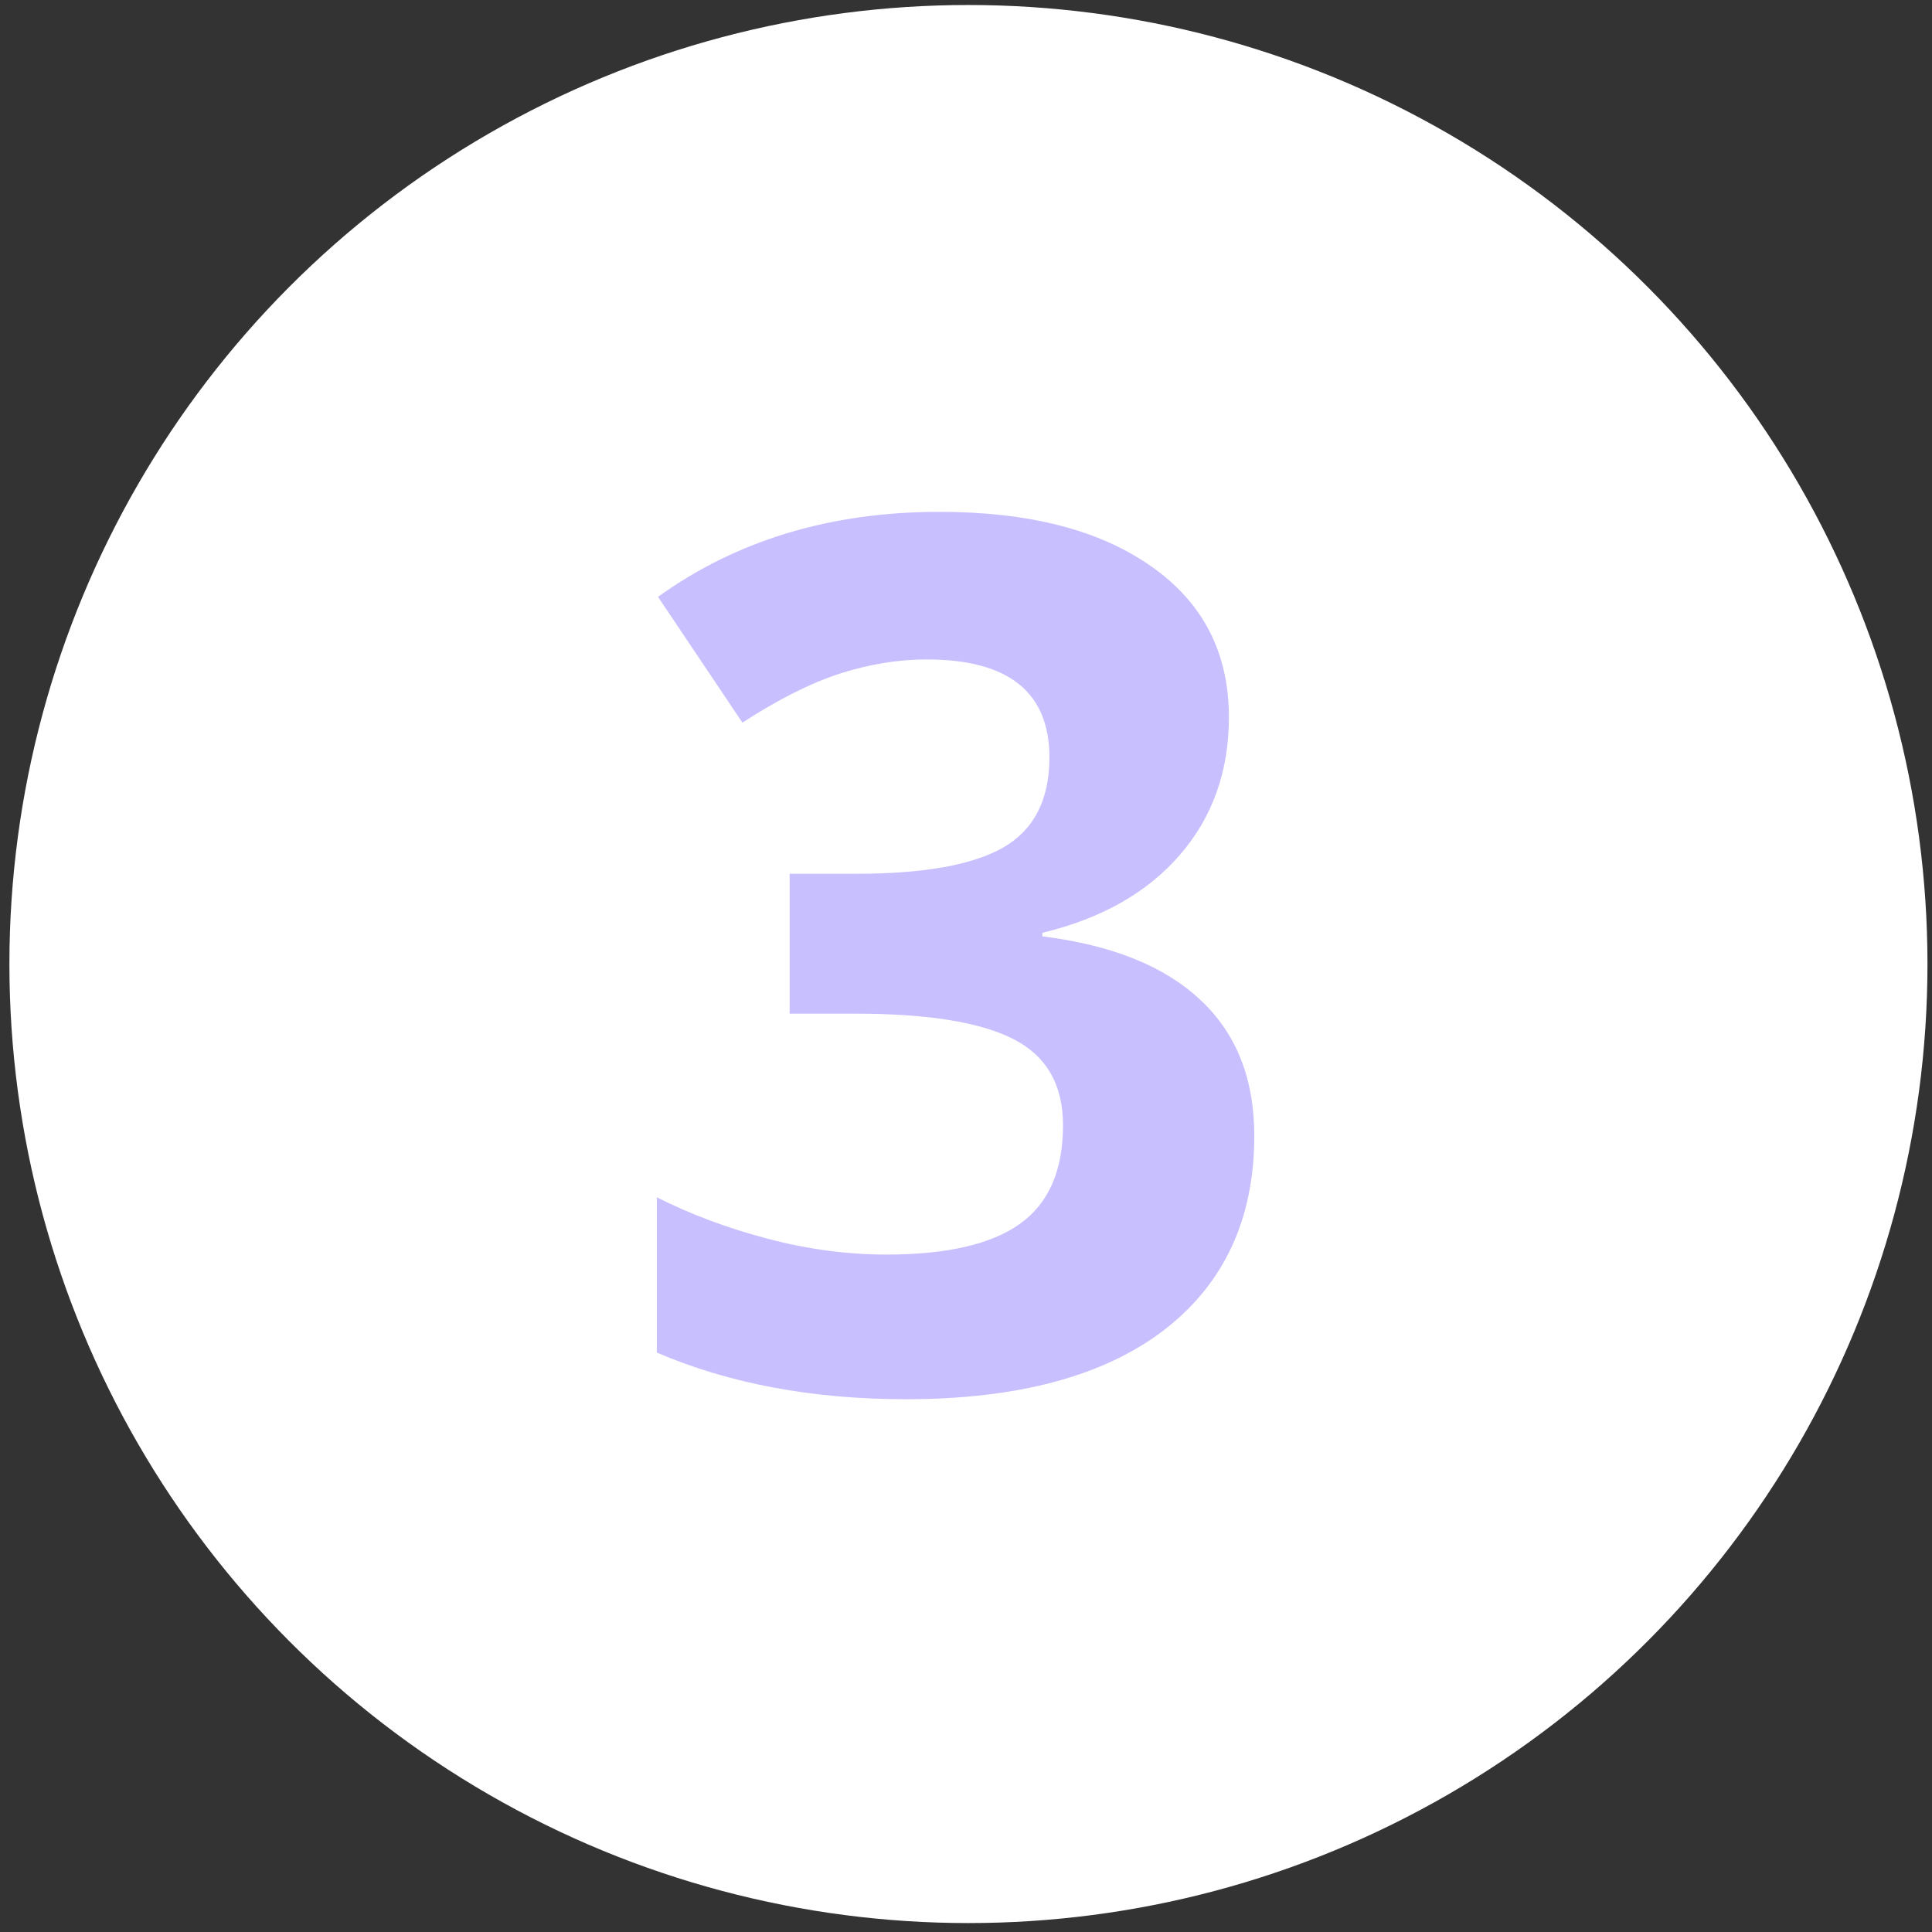 <?xml version="1.0" encoding="UTF-8"?> <svg xmlns="http://www.w3.org/2000/svg" width="61" height="61" viewBox="0 0 61 61" fill="none"><rect x="0" y="0" width="61" height="61" fill="#333333" stroke="none"/> <circle cx="30.577" cy="30.438" r="30.28" fill="white"></circle> <path d="M38.801 22.648C38.801 24.35 38.285 25.798 37.254 26.991C36.222 28.184 34.775 29.004 32.91 29.452V29.564C35.11 29.837 36.775 30.508 37.906 31.577C39.037 32.633 39.602 34.062 39.602 35.864C39.602 38.486 38.652 40.53 36.75 41.997C34.849 43.45 32.134 44.178 28.605 44.178C25.647 44.178 23.025 43.687 20.738 42.705V37.803C21.795 38.337 22.956 38.772 24.224 39.107C25.492 39.443 26.747 39.611 27.989 39.611C29.891 39.611 31.295 39.288 32.202 38.641C33.109 37.995 33.563 36.958 33.563 35.528C33.563 34.248 33.041 33.341 31.997 32.807C30.953 32.273 29.288 32.005 27.002 32.005H24.932V27.588H27.039C29.151 27.588 30.692 27.314 31.662 26.767C32.643 26.208 33.134 25.258 33.134 23.916C33.134 21.853 31.842 20.821 29.257 20.821C28.362 20.821 27.449 20.97 26.517 21.268C25.597 21.567 24.572 22.082 23.441 22.816L20.776 18.845C23.261 17.056 26.225 16.161 29.667 16.161C32.488 16.161 34.712 16.733 36.34 17.876C37.981 19.019 38.801 20.61 38.801 22.648Z" fill="#C8BFFF"></path> </svg> 